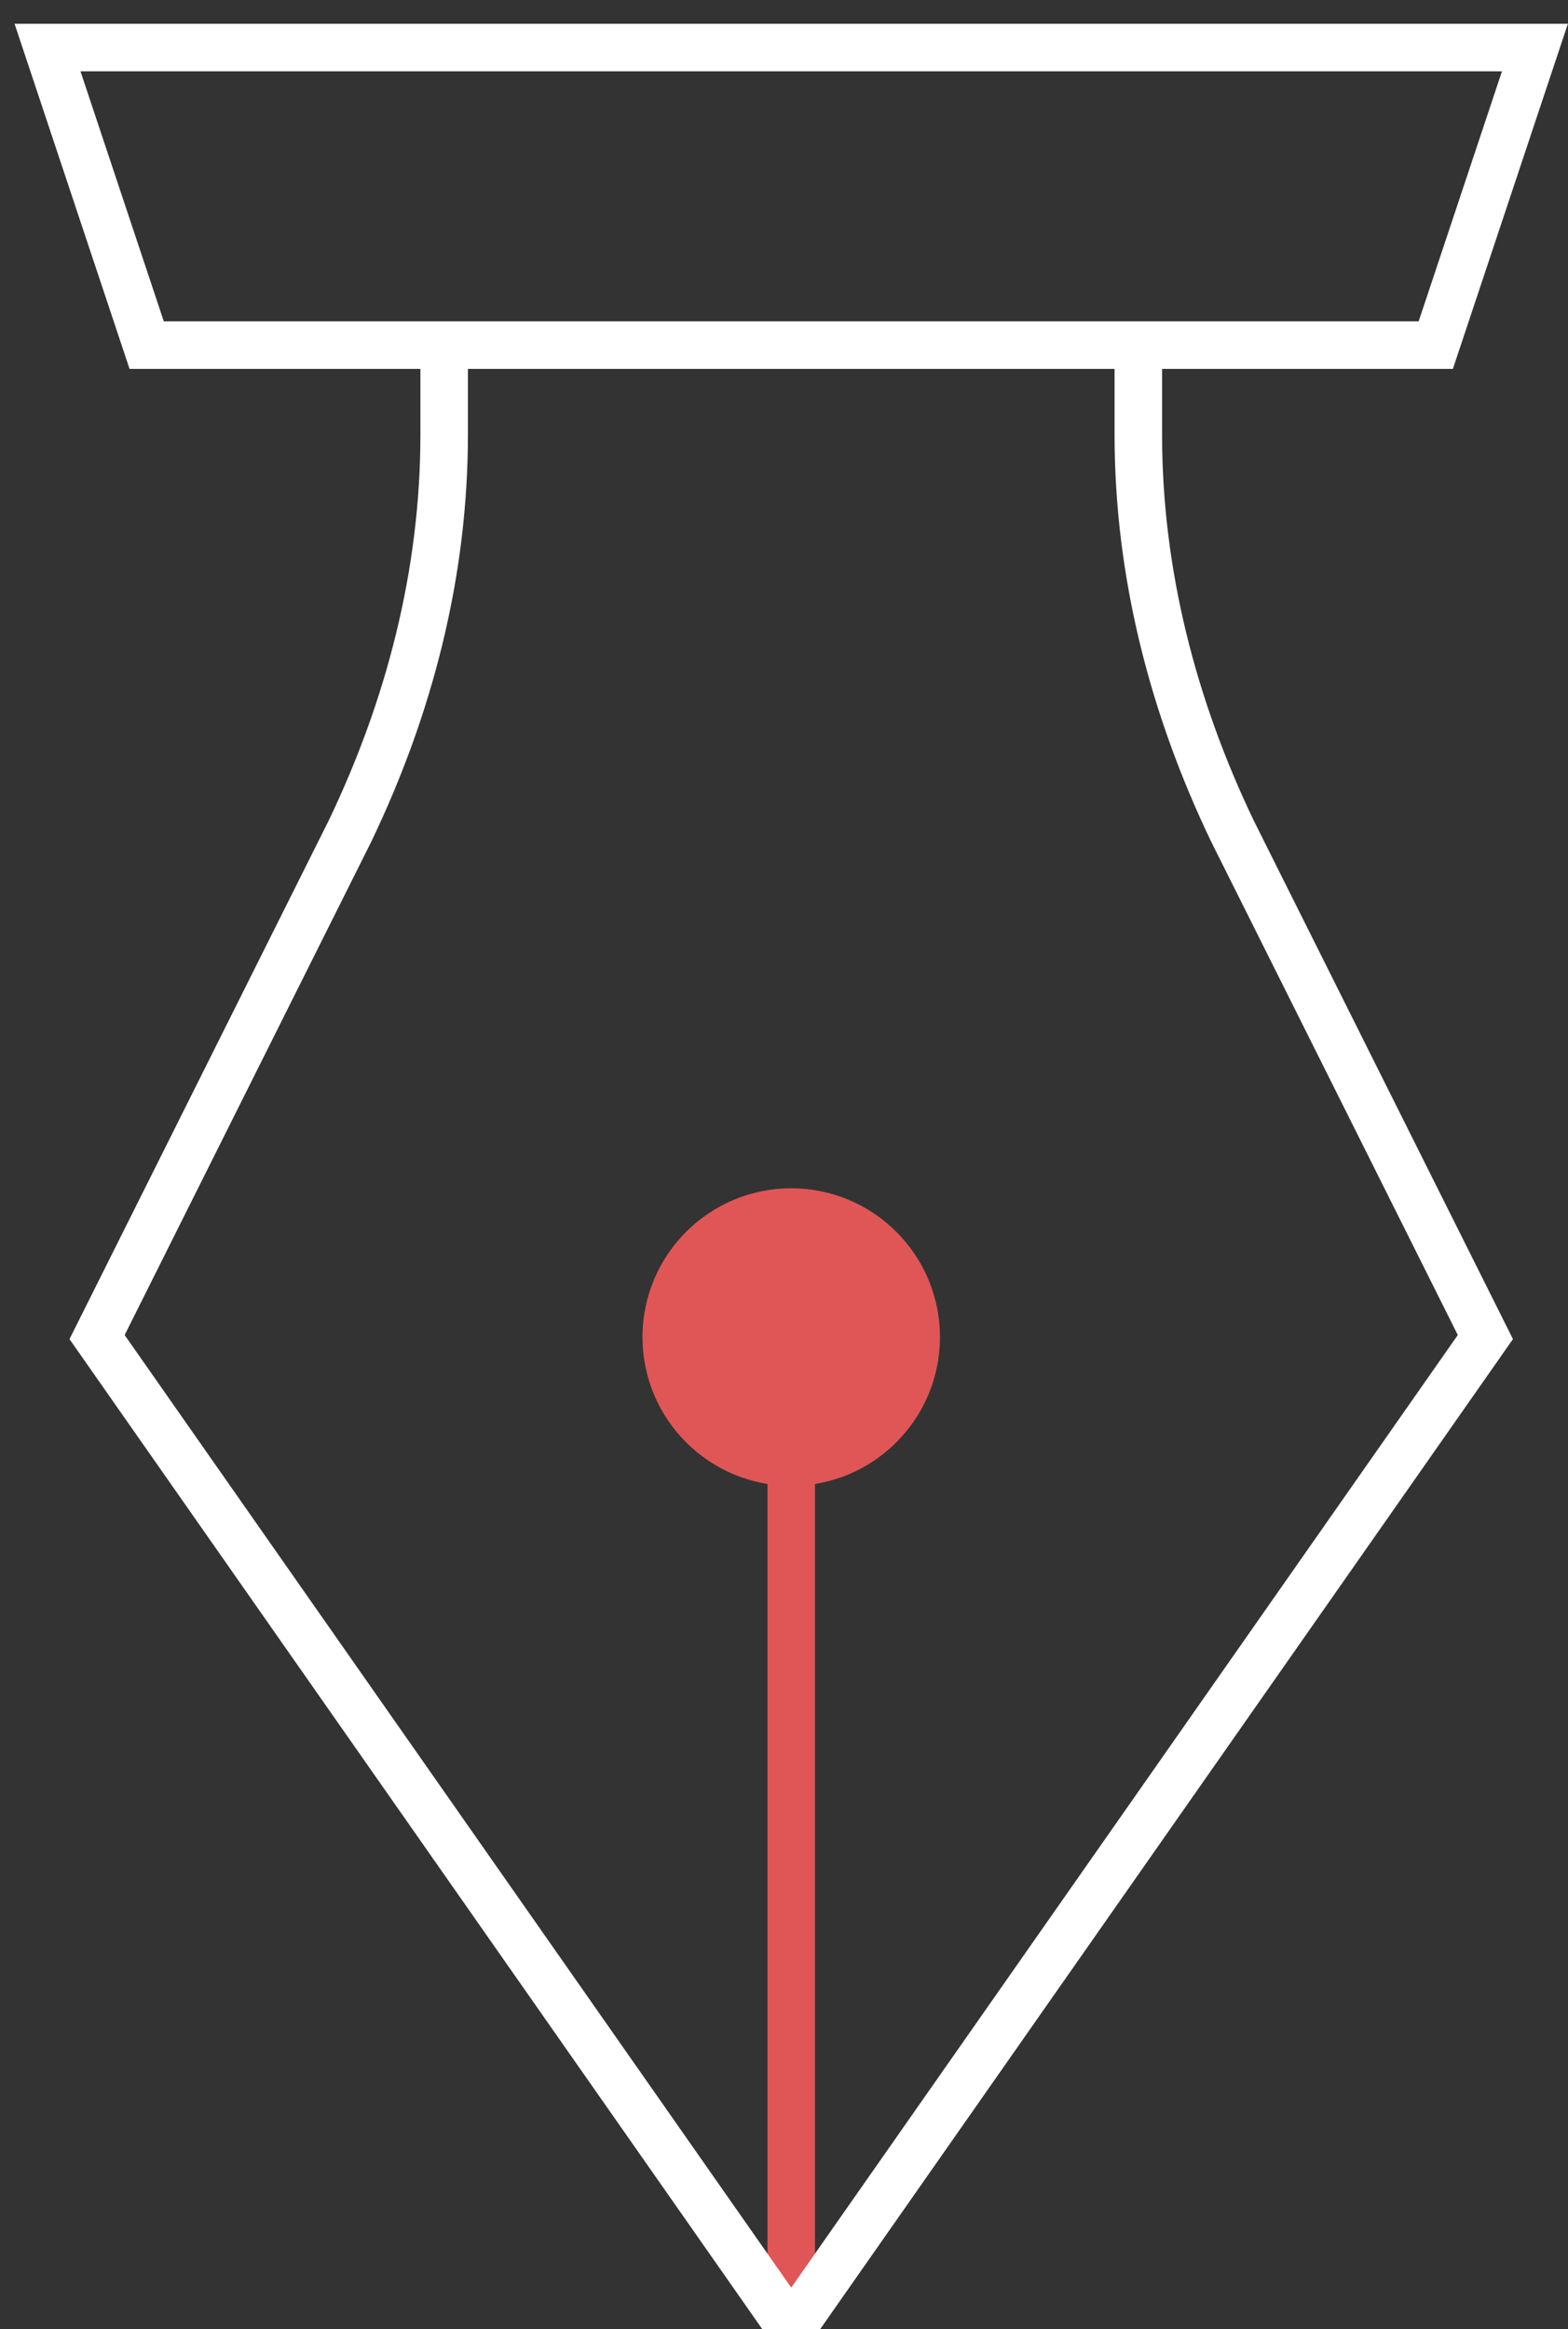 <?xml version="1.0" encoding="UTF-8"?>
<svg width="33px" height="49px" viewBox="0 0 33 49" version="1.1" xmlns="http://www.w3.org/2000/svg" xmlns:xlink="http://www.w3.org/1999/xlink">
    <rect x="0" y="0" width="33" height="49" fill="#333333" stroke="none"/>
    <!-- Generator: sketchtool 55.1 (78136) - https://sketchapp.com -->
    <title>30650968-A214-40CC-B3D9-18ADB6B0C237</title>
    <desc>Created with sketchtool.</desc>
    <g id="Page-1" stroke="none" stroke-width="1" fill="none" fill-rule="evenodd">
        <g id="About-Us" transform="translate(-803, -4054)">
            <g id="Group-25" transform="translate(0, 3236)">
                <g id="Group-Copy-5" transform="translate(804, 819)">
                    <g id="pen">
                        <path d="M15.652,27.13 L15.652,48" id="Path" stroke="#E05656"></path>
                        <path d="M22.957,6.261 L22.957,8.139 C22.957,11.061 23.687,13.878 24.939,16.487 L30.261,27.13 L15.652,48 L1.043,27.13 L6.365,16.487 C7.617,13.878 8.348,11.061 8.348,8.139 L8.348,6.261" id="Path" stroke="#FFFFFF"></path>
                        <circle id="Oval" fill="#E05656" fill-rule="nonzero" cx="15.652" cy="27.13" r="3.13"></circle>
                        <polygon id="Path" stroke="#FFFFFF" points="29.217 6.261 2.087 6.261 0 0 31.304 0"></polygon>
                    </g>
                </g>
            </g>
        </g>
    </g>
</svg>